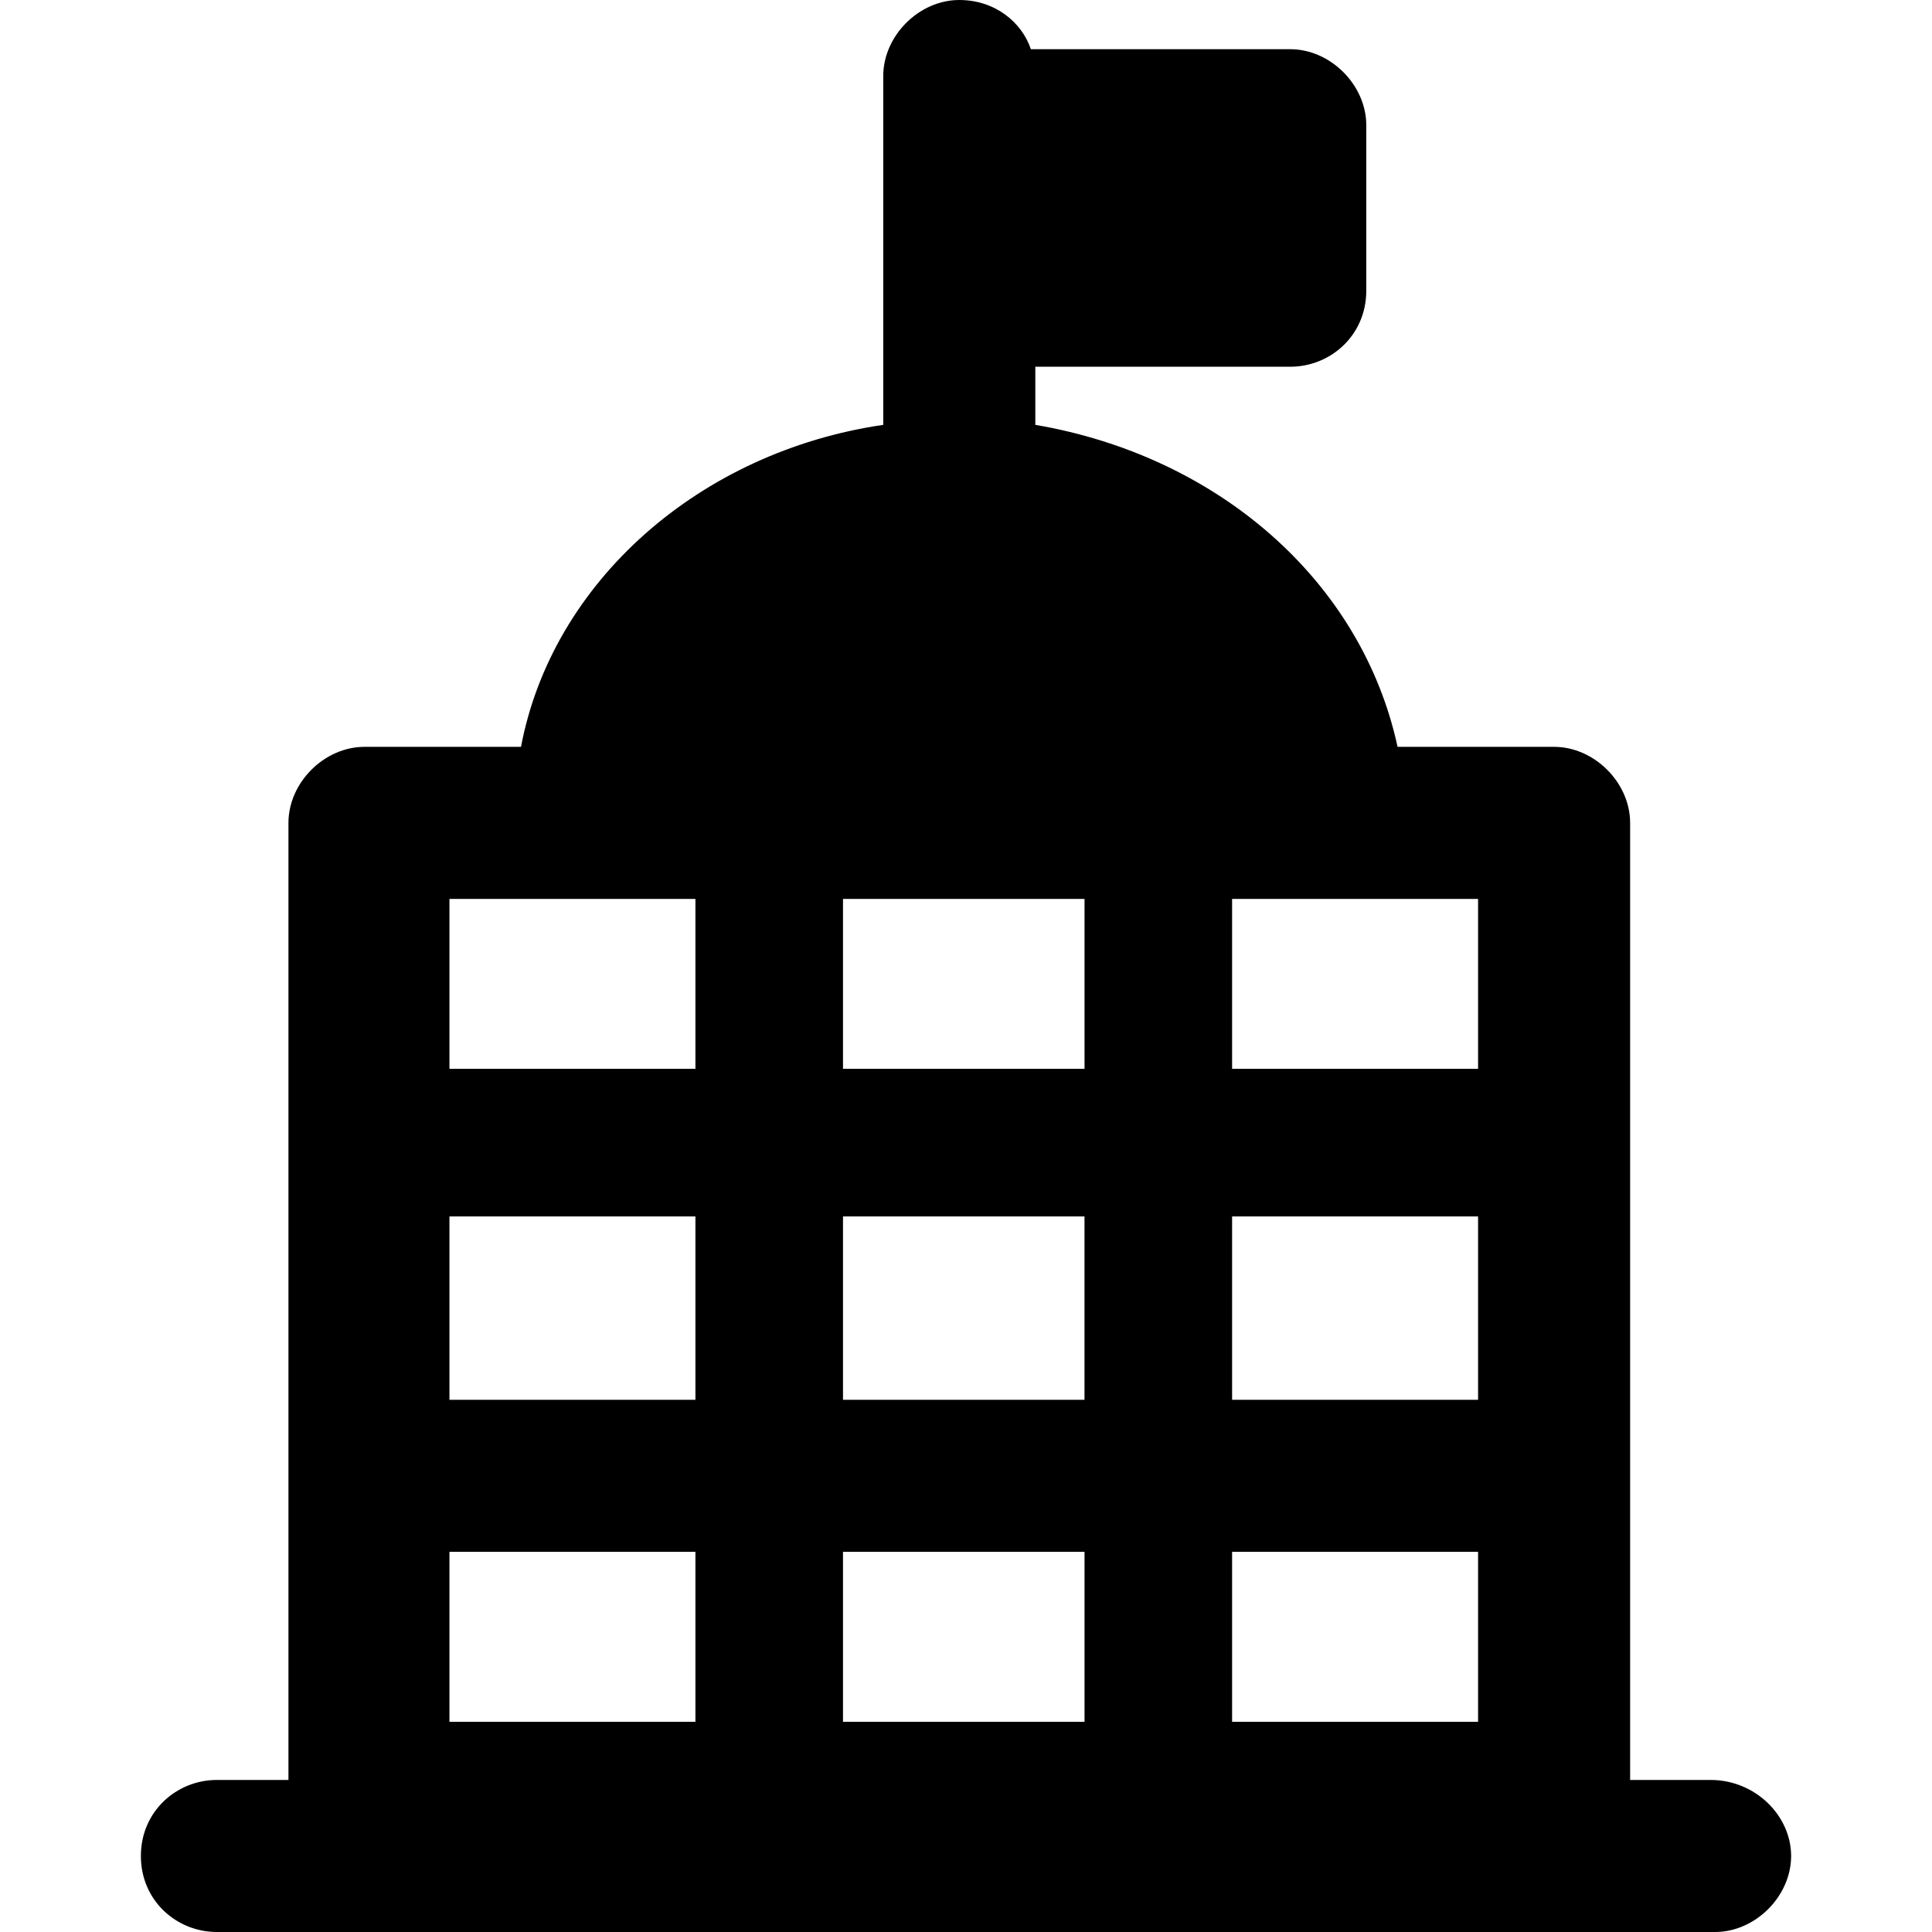 <svg width="60" height="60" viewBox="0 0 60 60" fill="none" xmlns="http://www.w3.org/2000/svg">
<path d="M53.125 55.278H50.625V45.833V35.556V25.556C50.625 24.306 49.514 23.194 48.264 23.194H43.403C42.291 18.056 37.847 14.167 32.153 13.194V11.389H40.069C41.319 11.389 42.431 10.417 42.431 9.028V3.889C42.431 2.639 41.319 1.528 40.069 1.528H32.014C31.736 0.694 30.903 0 29.791 0C28.541 0 27.43 1.111 27.43 2.361V13.194C21.736 14.028 17.153 18.056 16.18 23.194H11.319C10.069 23.194 8.958 24.306 8.958 25.556V35.556V45.833V55.278H6.736C5.486 55.278 4.375 56.25 4.375 57.639C4.375 59.028 5.486 60 6.736 60H53.264C54.514 60 55.625 58.889 55.625 57.639C55.625 56.389 54.514 55.278 53.125 55.278ZM26.18 27.917H33.681V33.194H26.18V27.917ZM26.18 48.194H33.681V53.472H26.18V48.194ZM38.264 48.194H45.903V53.472H38.264V48.194ZM46.042 43.472H38.264V37.778H45.903V43.472H46.042ZM33.68 37.778V43.472H26.18V37.778H33.68ZM21.597 43.472H13.958V37.778H21.597V43.472ZM13.819 48.194H21.597V53.472H13.958V48.194H13.819ZM46.042 33.194H38.264V27.917H45.903V33.194H46.042ZM13.819 27.917H21.597V33.194H13.958V27.917H13.819Z" fill="black"/>
</svg>
